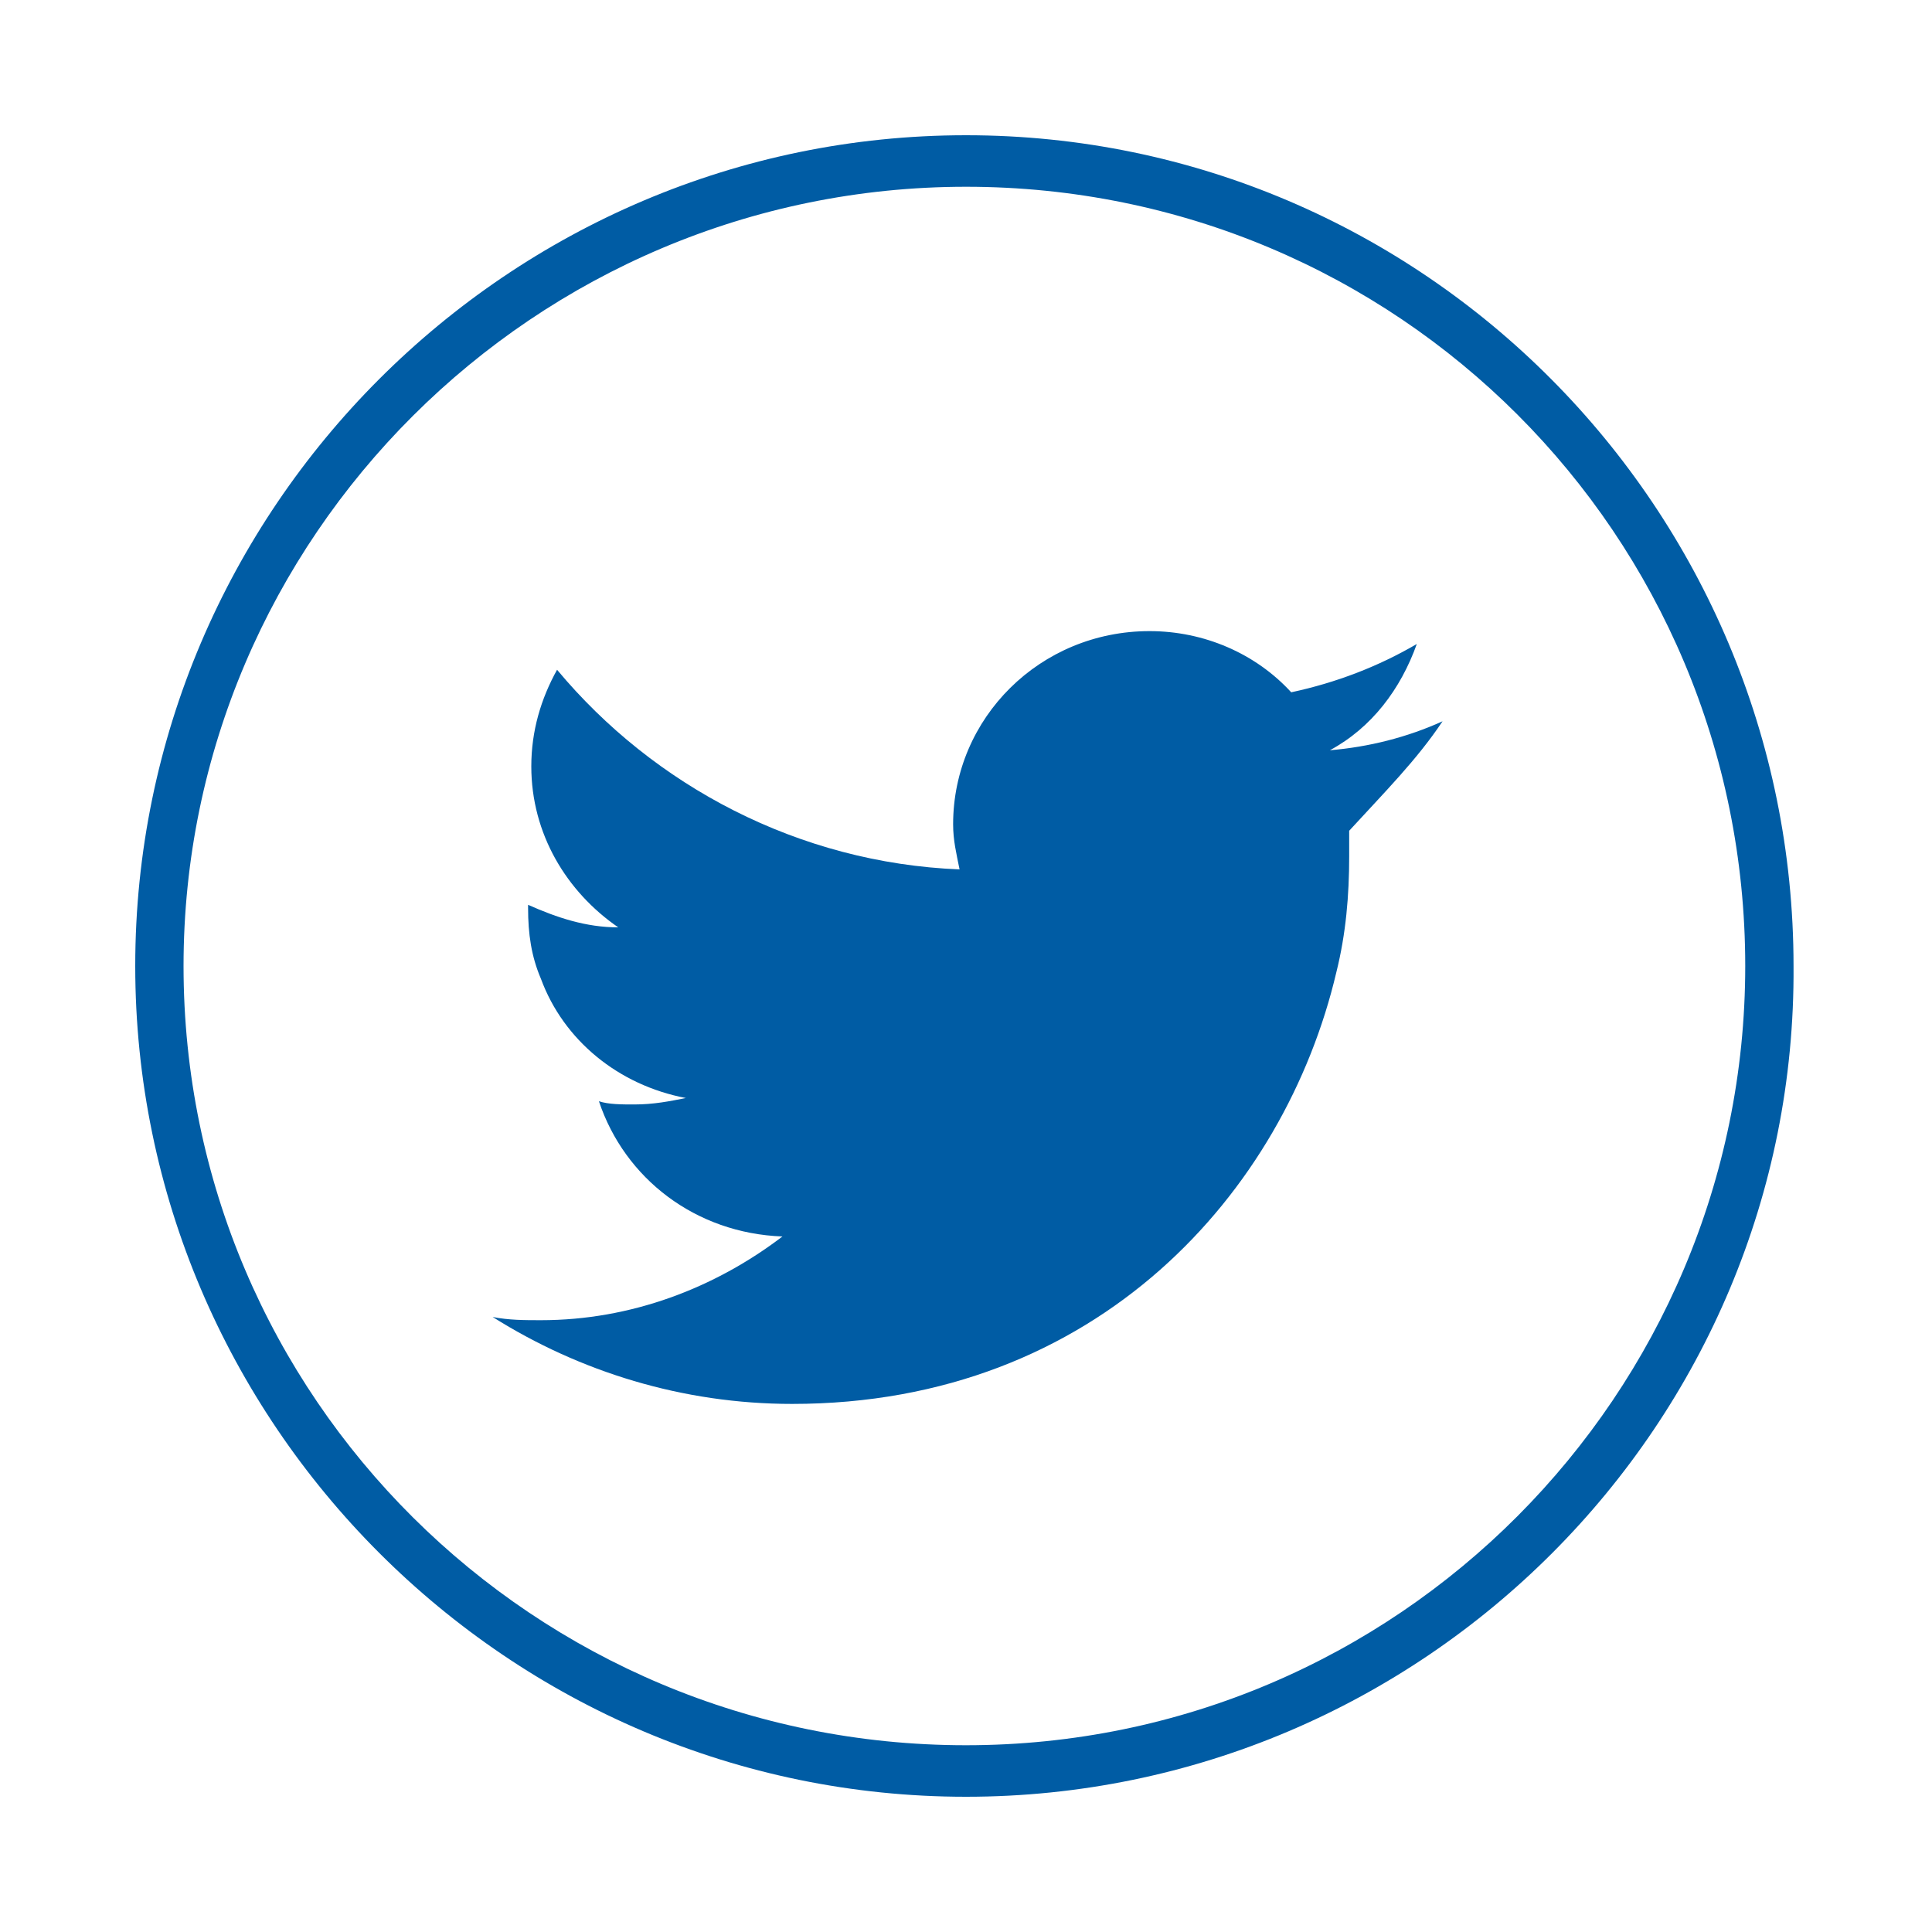 <?xml version="1.0" encoding="UTF-8" standalone="no"?>
<!-- Generator: Adobe Illustrator 22.1.0, SVG Export Plug-In . SVG Version: 6.00 Build 0)  -->

<svg
   xmlns:dc="http://purl.org/dc/elements/1.1/"
   xmlns:cc="http://creativecommons.org/ns#"
   xmlns:rdf="http://www.w3.org/1999/02/22-rdf-syntax-ns#"
   xmlns:svg="http://www.w3.org/2000/svg"
   xmlns="http://www.w3.org/2000/svg"
   xmlns:sodipodi="http://sodipodi.sourceforge.net/DTD/sodipodi-0.dtd"
   xmlns:inkscape="http://www.inkscape.org/namespaces/inkscape"
   version="1.1"
   id="Capa_1"
   x="0px"
   y="0px"
   viewBox="177 367 60 60"
   style="enable-background:new 177 367 60 60;"
   xml:space="preserve"
   height="30"
   width="30"
   sodipodi:docname="icon_twitter.svg"
   inkscape:version="0.92.1 r15371"><defs
   id="defs9" /><sodipodi:namedview
   pagecolor="#ffffff"
   bordercolor="#666666"
   borderopacity="1"
   objecttolerance="10"
   gridtolerance="10"
   guidetolerance="10"
   inkscape:pageopacity="0"
   inkscape:pageshadow="2"
   inkscape:window-width="1920"
   inkscape:window-height="1012"
   id="namedview7"
   showgrid="false"
   inkscape:zoom="7.8666667"
   inkscape:cx="15"
   inkscape:cy="15"
   inkscape:window-x="-8"
   inkscape:window-y="-8"
   inkscape:window-maximized="1"
   inkscape:current-layer="Capa_1" />
<g
   id="XMLID_49_"
   style="fill:#005ca4;fill-opacity:1">
	<path
   class="st0"
   d="m 207,422.8 c -14.2,0 -25.8,-11.6 -25.8,-25.8 0,-14.2 11.6,-25.8 25.8,-25.8 14.2,0 25.7,11.6 25.7,25.8 0.1,14.2 -11.5,25.8 -25.7,25.8 z m 0,-50 c -13.4,0 -24.3,10.9 -24.3,24.2 0,13.4 10.9,24.2 24.3,24.2 13.4,0 24.2,-10.9 24.2,-24.2 0,-13.4 -10.8,-24.2 -24.2,-24.2 z"
   id="path2"
   inkscape:connector-curvature="0"
   style="fill:#005ca4;fill-opacity:1" />
</g>
<path
   id="XMLID_47_"
   class="st0"
   d="M221.8,389.4c-1.1,0.5-2.3,0.8-3.5,0.9c1.3-0.7,2.2-1.9,2.7-3.3c-1.2,0.7-2.5,1.2-3.9,1.5  c-1.1-1.2-2.7-1.9-4.4-1.9c-3.4,0-6.1,2.7-6.1,6c0,0.5,0.1,0.9,0.2,1.4c-5-0.2-9.5-2.6-12.5-6.2c-0.5,0.9-0.8,1.9-0.8,3  c0,2.1,1.1,3.9,2.7,5c-1,0-1.9-0.3-2.8-0.7c0,0,0,0.1,0,0.1c0,0.8,0.1,1.5,0.4,2.2c0.7,1.9,2.4,3.3,4.5,3.7c-0.5,0.1-1,0.2-1.6,0.2  c-0.4,0-0.8,0-1.1-0.1c0.8,2.4,3,4.1,5.7,4.2c-2.1,1.6-4.7,2.6-7.5,2.6c-0.5,0-1,0-1.5-0.1c2.7,1.7,5.9,2.7,9.3,2.7  c9.5,0,15.3-6.6,16.9-13.4c0.3-1.2,0.4-2.4,0.4-3.6c0-0.3,0-0.5,0-0.8C220,391.6,221,390.6,221.8,389.4z"
   style="fill:#005ca4;fill-opacity:1" />
</svg>